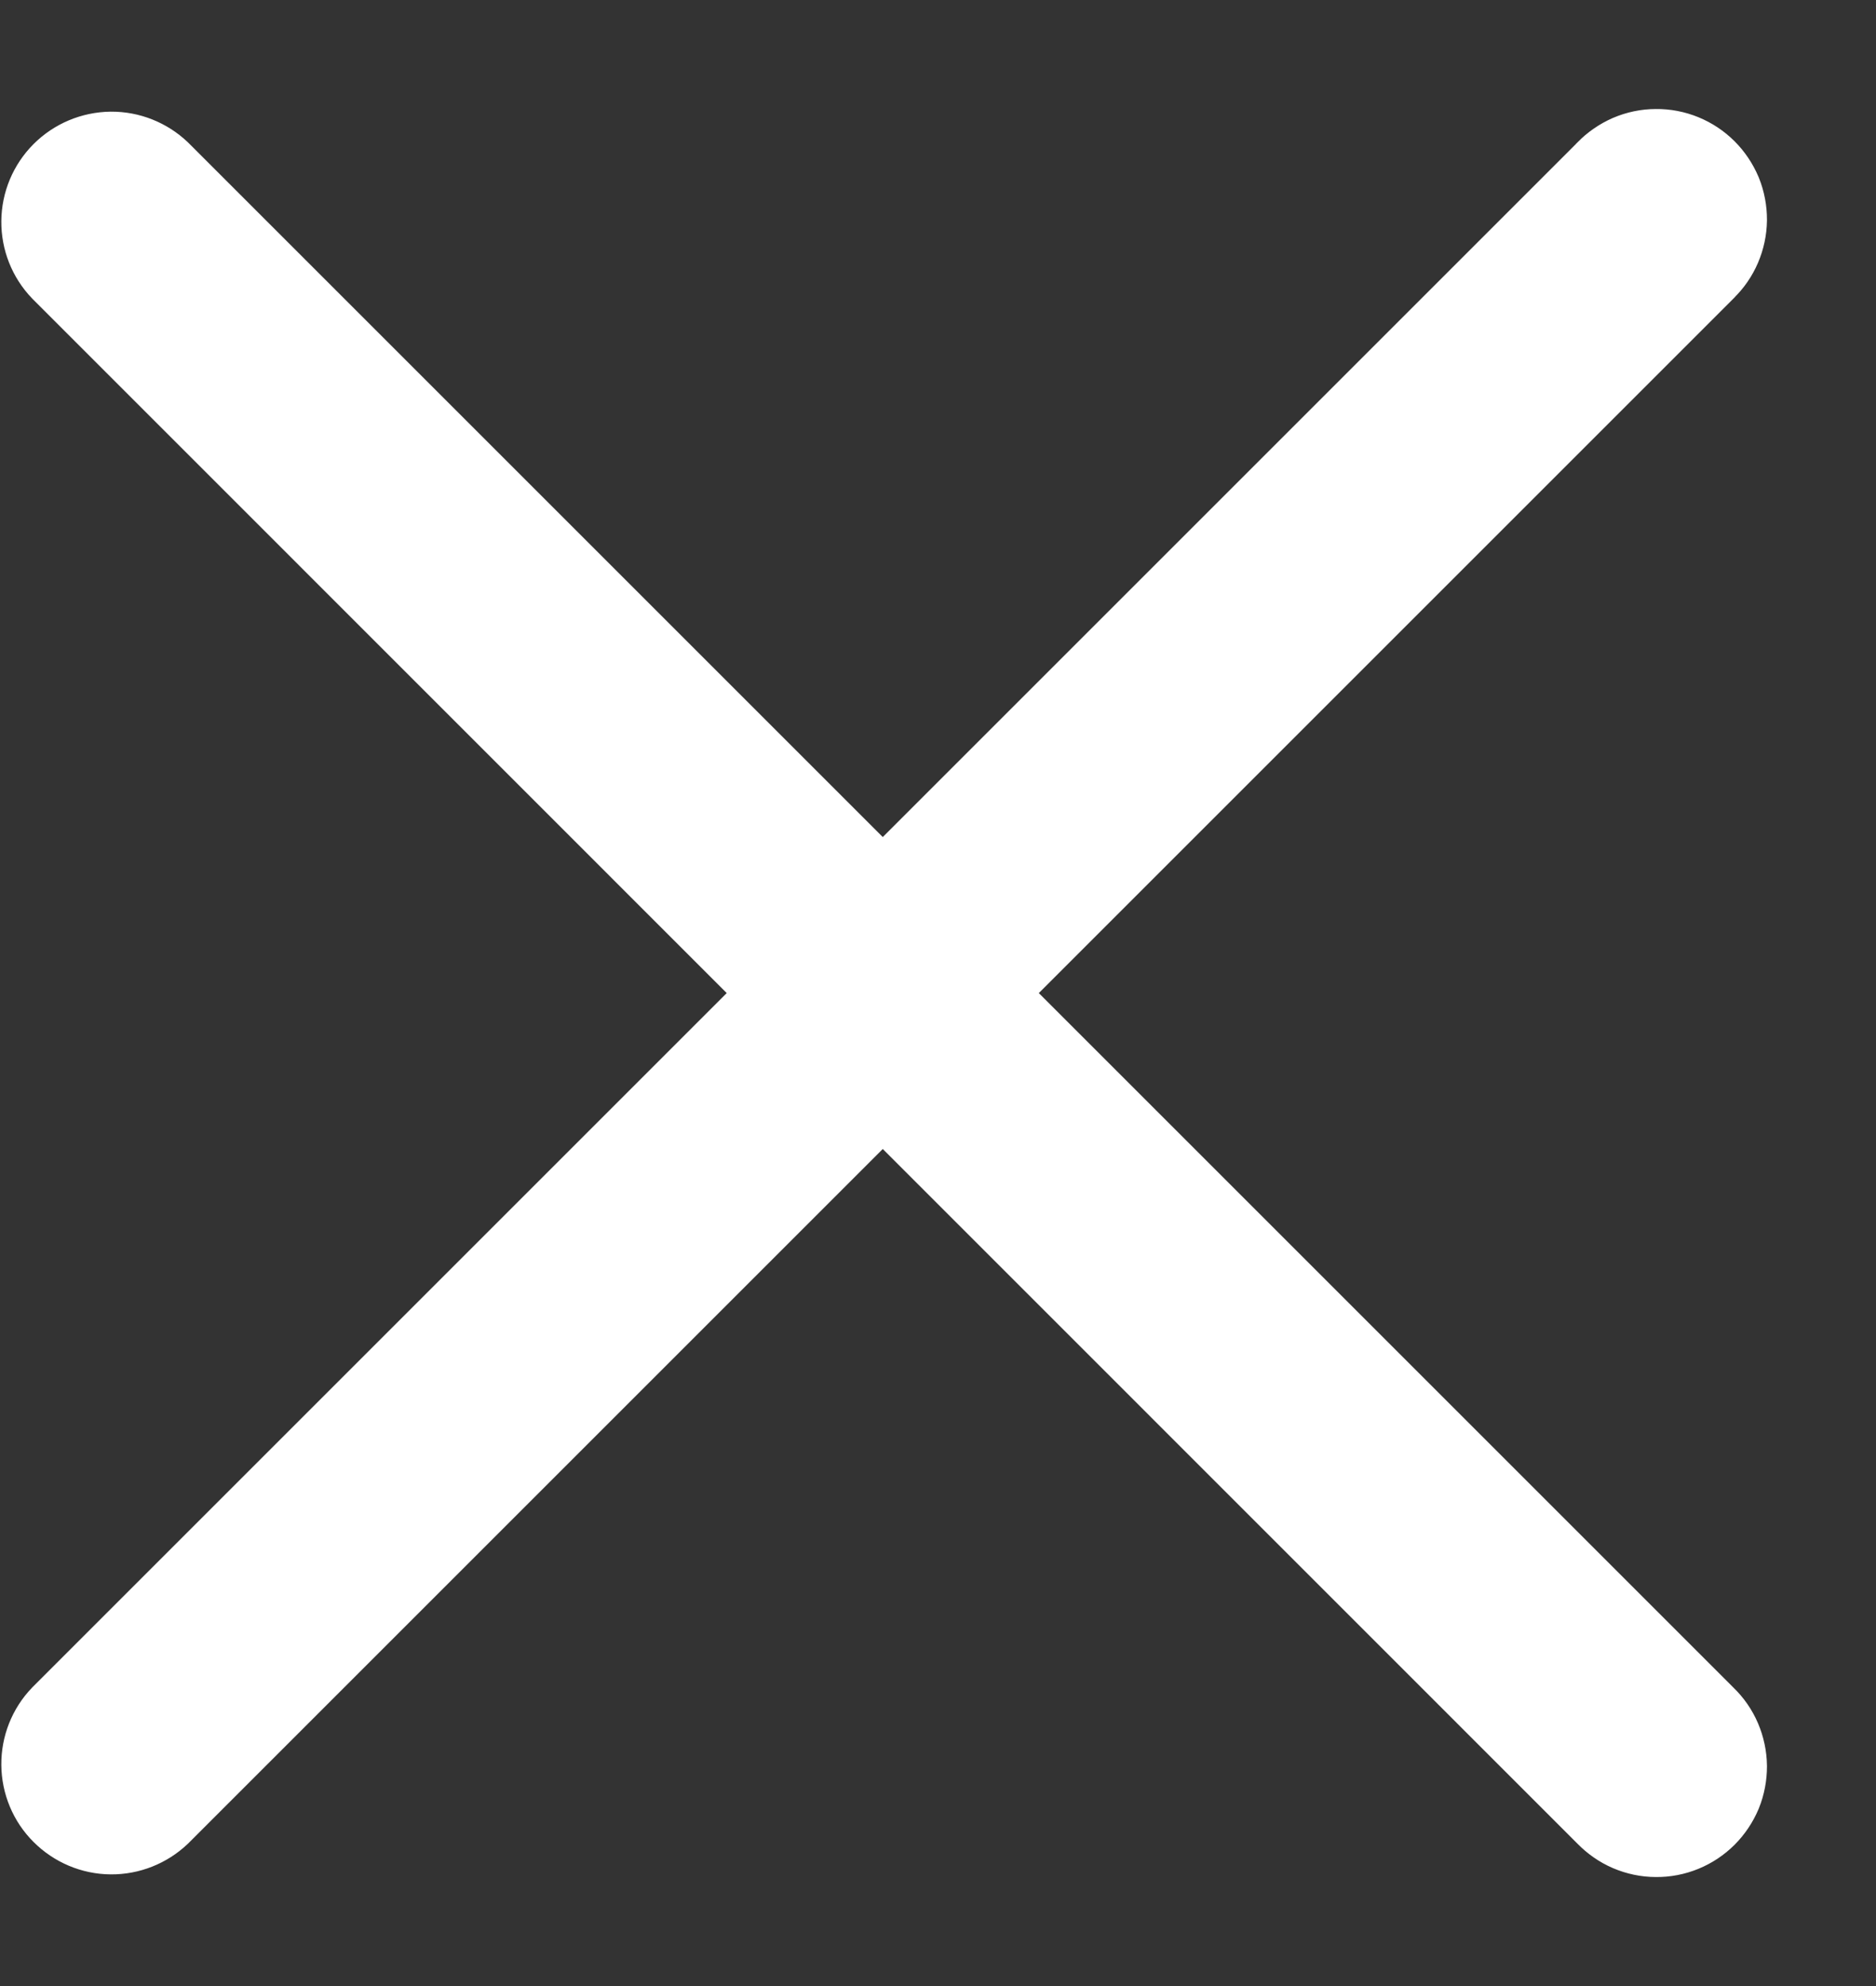 <svg width="17" height="18" viewBox="0 0 17 18" fill="none" xmlns="http://www.w3.org/2000/svg">
<rect x="0" y="0" width="17" height="18" fill="#333333" stroke="none"/>
<path d="M6.939 9.354L7.293 9L6.939 8.647L0.65 2.357C0.56 2.263 0.511 2.138 0.512 2.008C0.513 1.877 0.565 1.752 0.658 1.659C0.751 1.566 0.876 1.514 1.007 1.512C1.137 1.511 1.262 1.561 1.356 1.65L7.646 7.94L7.999 8.293L8.353 7.94L14.646 1.647L14.646 1.647L14.652 1.64C14.698 1.593 14.753 1.555 14.814 1.528C14.875 1.502 14.941 1.488 15.007 1.488C15.074 1.487 15.14 1.5 15.201 1.525C15.262 1.55 15.318 1.587 15.365 1.634C15.412 1.681 15.449 1.737 15.475 1.798C15.5 1.86 15.512 1.926 15.512 1.992C15.511 2.059 15.497 2.124 15.471 2.185C15.445 2.246 15.407 2.301 15.359 2.347L15.359 2.347L15.353 2.354L9.06 8.647L8.706 9L9.06 9.354L15.353 15.647L15.353 15.647L15.359 15.653C15.407 15.699 15.445 15.754 15.471 15.815C15.497 15.876 15.511 15.942 15.512 16.008C15.512 16.074 15.5 16.14 15.475 16.202C15.449 16.263 15.412 16.319 15.365 16.366C15.318 16.413 15.262 16.45 15.201 16.475C15.14 16.5 15.074 16.513 15.007 16.512C14.941 16.512 14.875 16.498 14.814 16.472C14.753 16.446 14.698 16.407 14.652 16.36L14.652 16.36L14.646 16.354L8.353 10.06L7.999 9.707L7.646 10.06L1.356 16.35C1.262 16.439 1.137 16.489 1.007 16.488C0.876 16.487 0.751 16.434 0.658 16.341C0.565 16.249 0.513 16.123 0.512 15.992C0.511 15.862 0.56 15.737 0.65 15.643L6.939 9.354Z" fill="white" stroke="white"/>
</svg>

